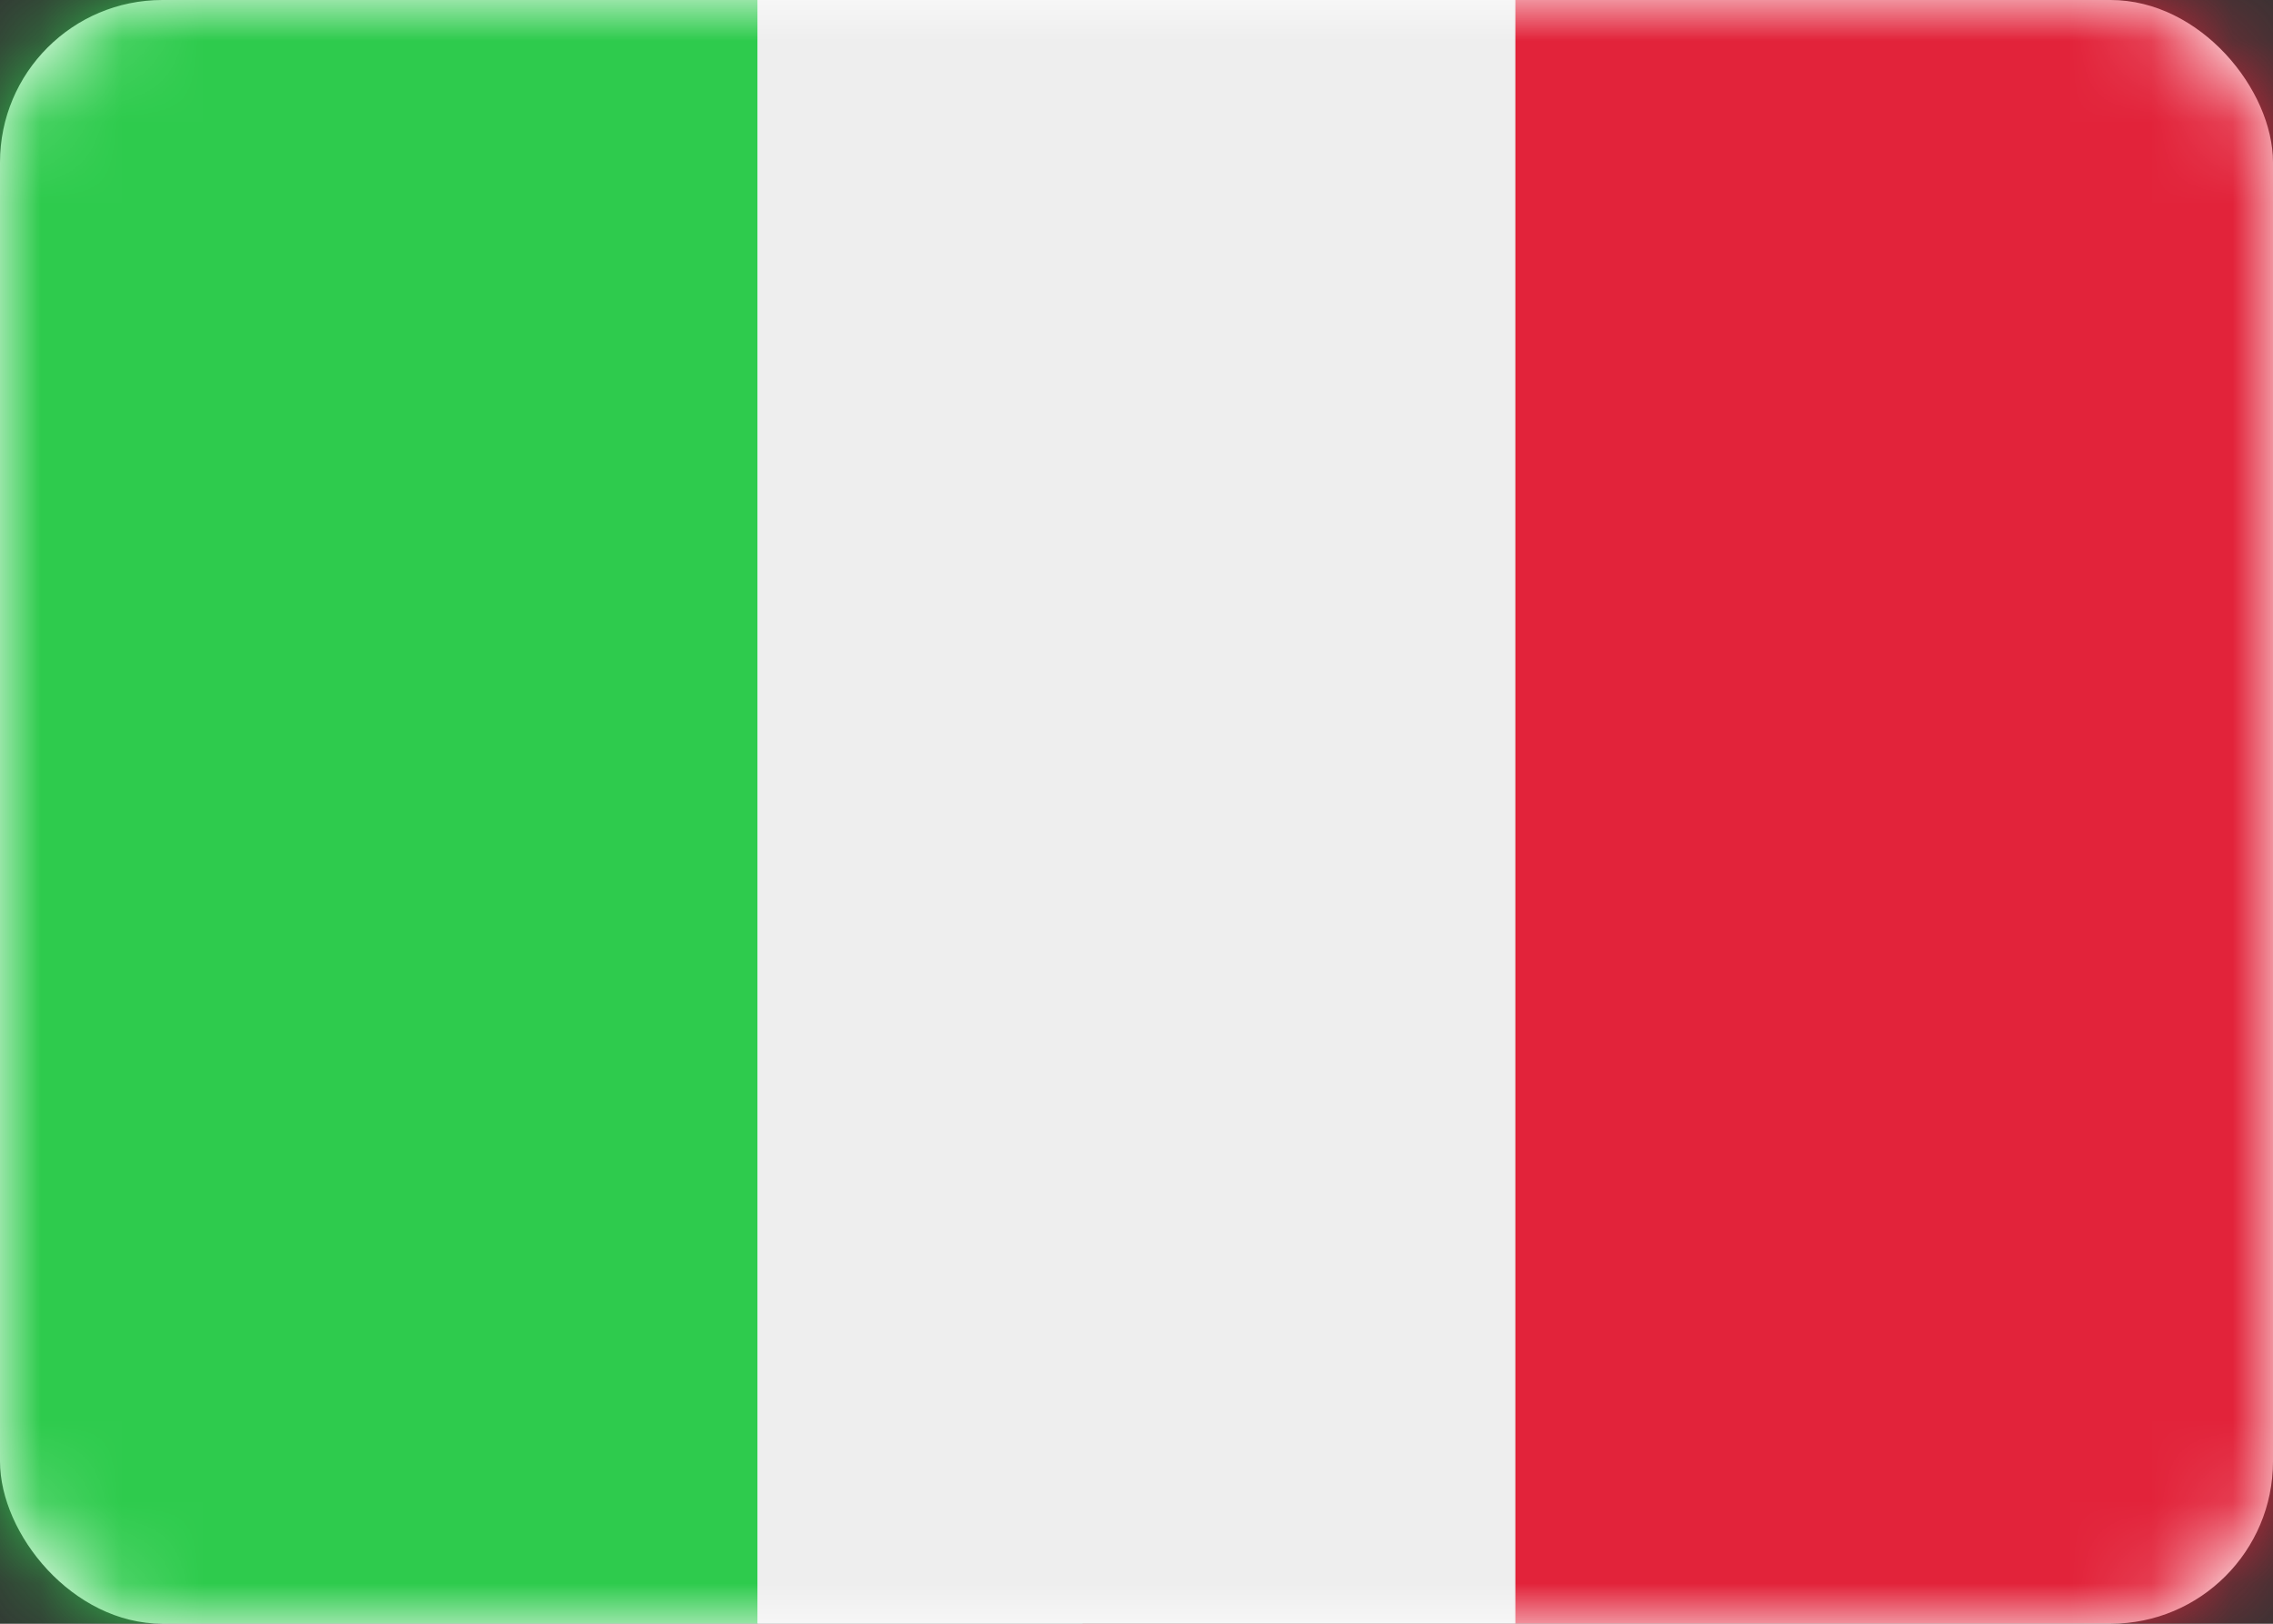 <?xml version="1.0" encoding="UTF-8"?> <svg xmlns="http://www.w3.org/2000/svg" width="28" height="20" viewBox="0 0 28 20" fill="none"><rect x="0" y="0" width="28" height="20" fill="#333333" stroke="none"/><rect width="28" height="20" rx="2" fill="white"></rect><mask id="mask0_388_938" style="mask-type:luminance" maskUnits="userSpaceOnUse" x="0" y="0" width="28" height="20"><rect width="28" height="20" rx="2" fill="white"></rect></mask><g mask="url(#mask0_388_938)"><rect x="13.334" width="14.667" height="20" fill="#E2233A"></rect><path fill-rule="evenodd" clip-rule="evenodd" d="M0 20H9.333V0H0V20Z" fill="#2ECB4D"></path><path fill-rule="evenodd" clip-rule="evenodd" d="M9.334 20H18.667V0H9.334V20Z" fill="#EEEEEE"></path></g></svg> 